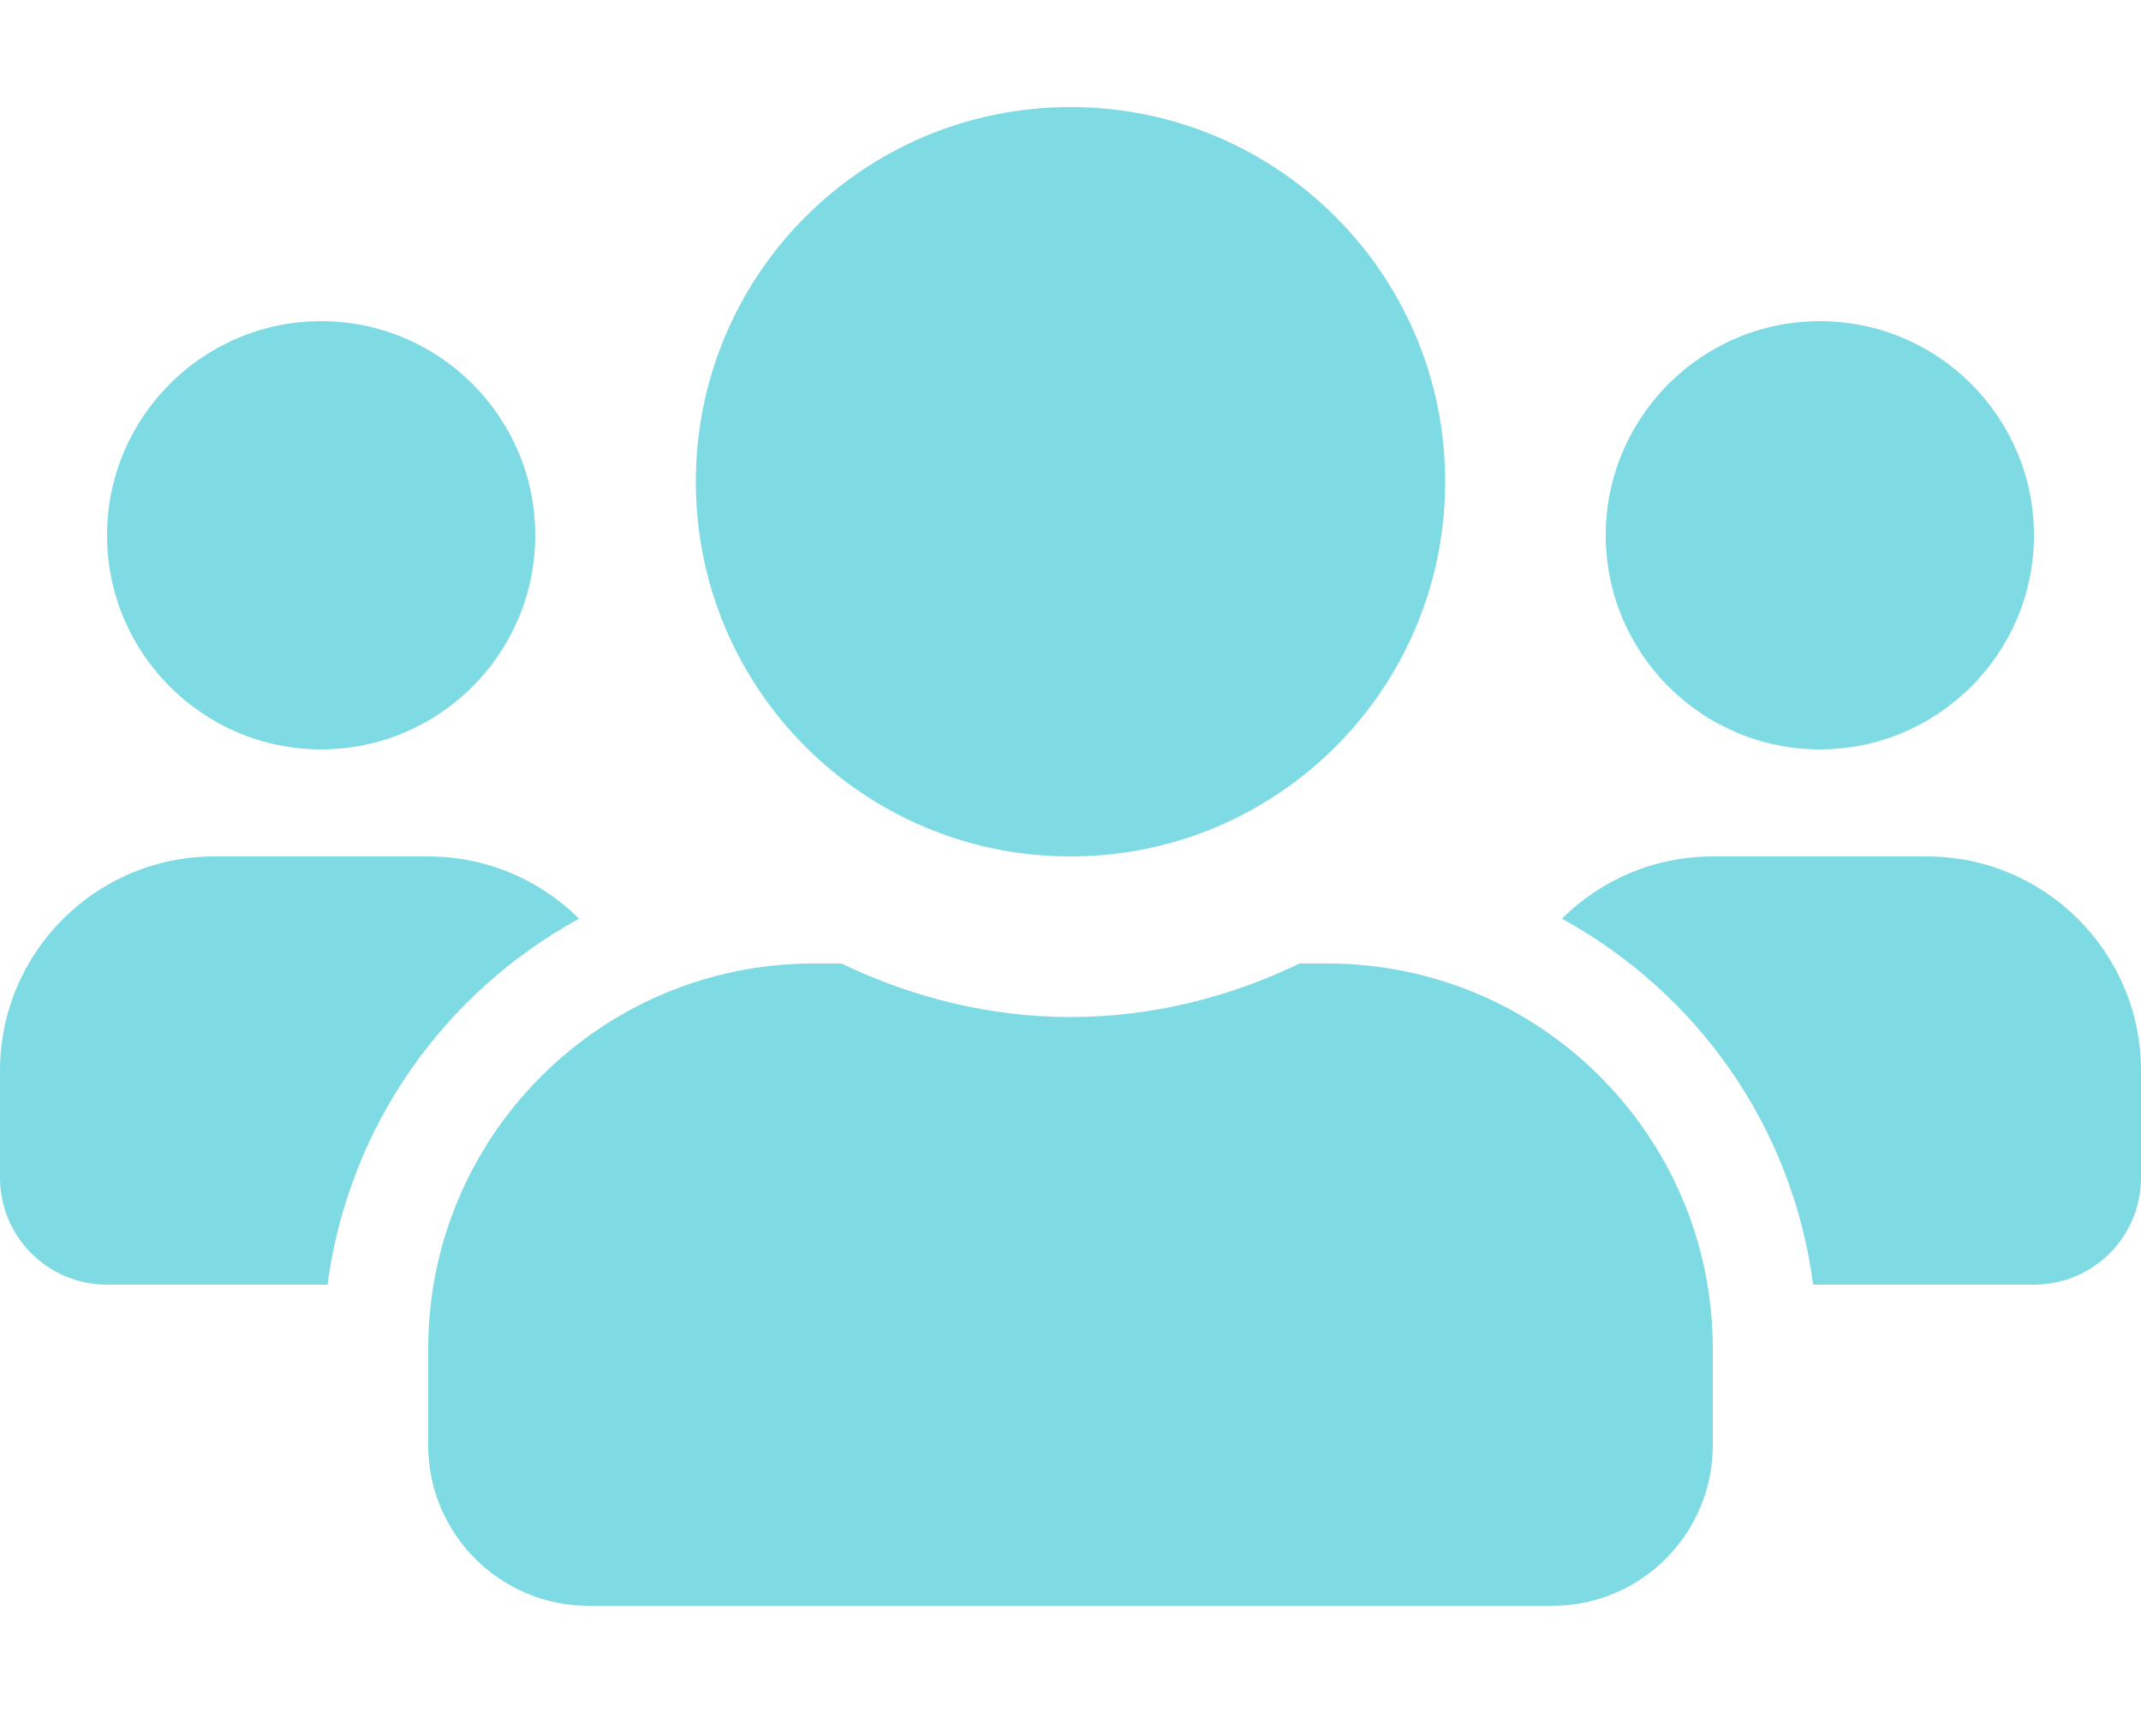 <svg width="37" height="30" viewBox="0 0 37 30" fill="none" xmlns="http://www.w3.org/2000/svg">
<g clip-path="url(#clip0_7001_1479)">
<path d="M5.55 12.95C7.591 12.95 9.25 11.291 9.25 9.25C9.25 7.209 7.591 5.55 5.55 5.55C3.509 5.55 1.85 7.209 1.85 9.25C1.85 11.291 3.509 12.95 5.55 12.95ZM31.45 12.95C33.491 12.95 35.15 11.291 35.15 9.25C35.15 7.209 33.491 5.55 31.45 5.55C29.409 5.55 27.75 7.209 27.75 9.25C27.75 11.291 29.409 12.95 31.45 12.95ZM33.3 14.8H29.6C28.582 14.8 27.663 15.21 26.992 15.875C29.322 17.153 30.976 19.46 31.334 22.2H35.15C36.173 22.2 37 21.373 37 20.35V18.5C37 16.459 35.341 14.8 33.3 14.8ZM18.5 14.8C22.078 14.8 24.975 11.903 24.975 8.325C24.975 4.746 22.078 1.85 18.5 1.85C14.921 1.85 12.025 4.746 12.025 8.325C12.025 11.903 14.921 14.8 18.5 14.8ZM22.94 16.65H22.46C21.258 17.228 19.922 17.575 18.5 17.575C17.078 17.575 15.748 17.228 14.54 16.65H14.06C10.383 16.65 7.4 19.633 7.4 23.31V24.975C7.4 26.507 8.643 27.75 10.175 27.75H26.825C28.357 27.75 29.6 26.507 29.6 24.975V23.31C29.6 19.633 26.617 16.65 22.94 16.65ZM10.007 15.875C9.337 15.21 8.417 14.8 7.4 14.8H3.7C1.659 14.8 0 16.459 0 18.5V20.35C0 21.373 0.827 22.2 1.85 22.2H5.66C6.024 19.46 7.677 17.153 10.007 15.875Z" fill="#7EDBE4"/>
</g>
<defs>
<clipPath id="clip0_7001_1479">
<rect width="37" height="29.6" fill="white"/>
</clipPath>
</defs>
</svg>
